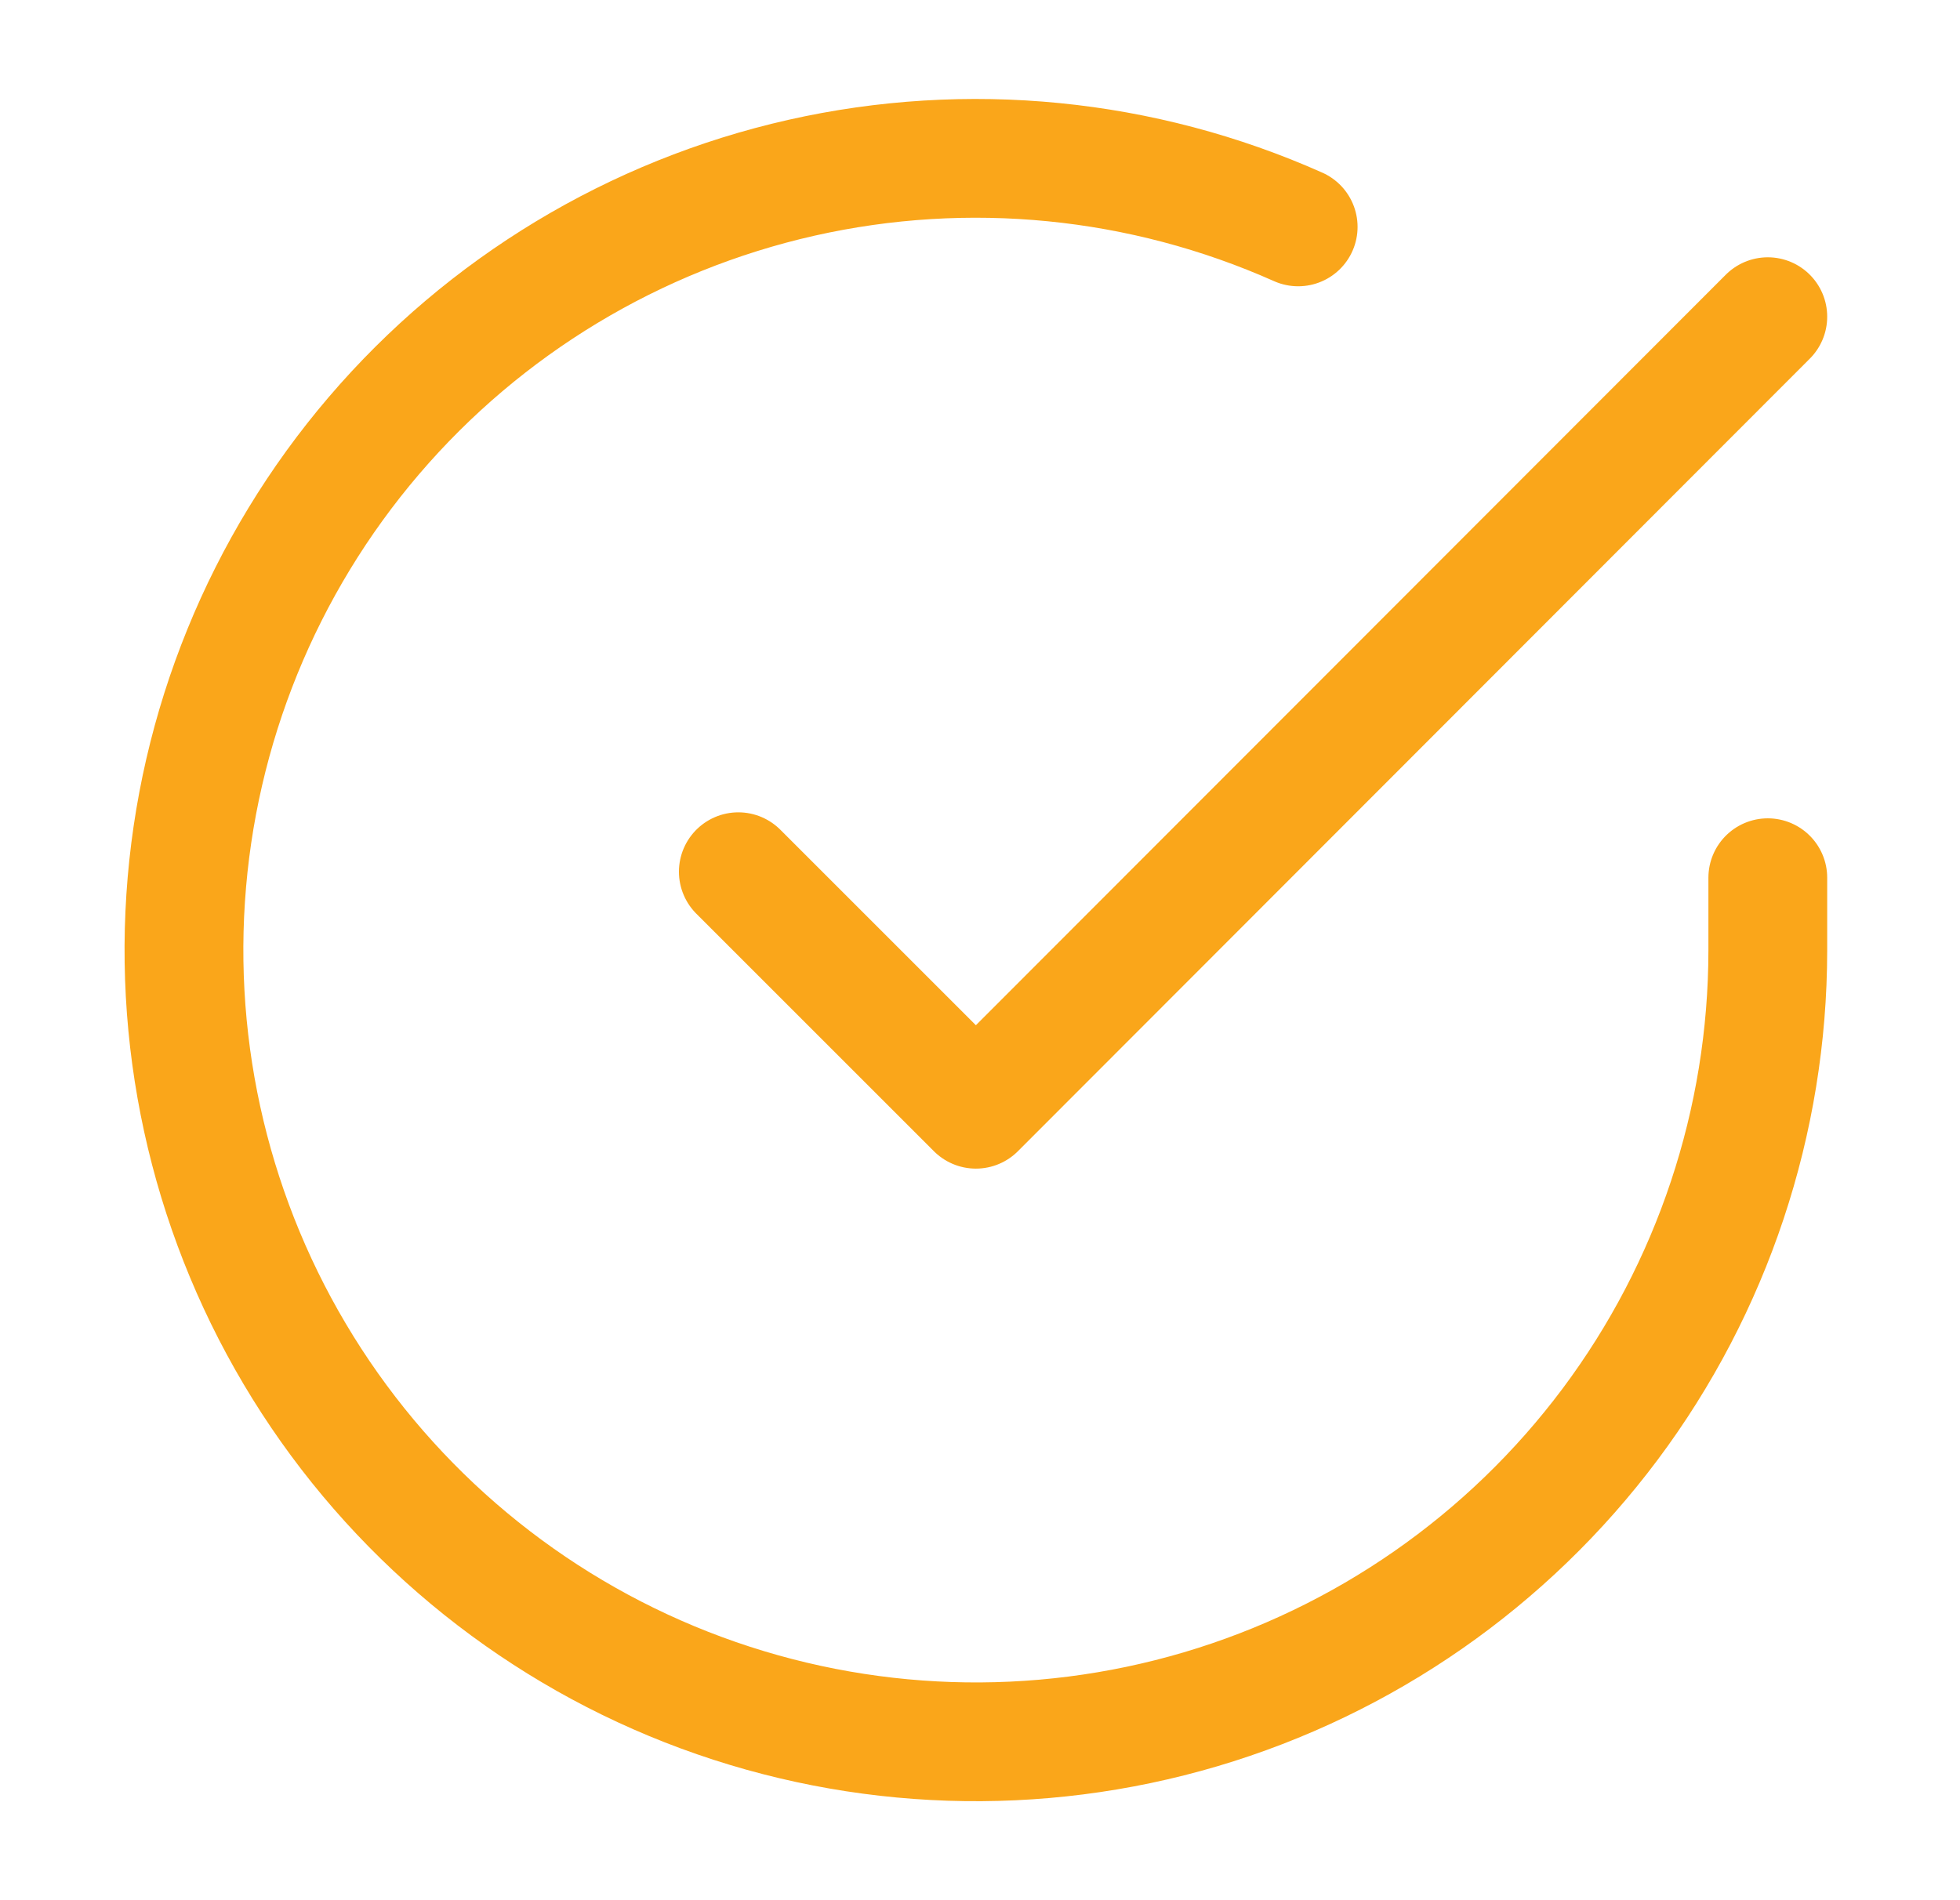 <svg width="33" height="32" viewBox="0 0 33 32" fill="none" xmlns="http://www.w3.org/2000/svg">
<path d="M29.764 14.781V16.008C29.762 18.883 28.831 21.68 27.11 23.983C25.388 26.286 22.968 27.971 20.211 28.786C17.454 29.601 14.507 29.503 11.81 28.507C9.113 27.511 6.81 25.669 5.245 23.257C3.68 20.845 2.937 17.992 3.126 15.123C3.315 12.254 4.427 9.523 6.295 7.337C8.163 5.151 10.688 3.628 13.492 2.994C16.297 2.361 19.231 2.651 21.857 3.821M29.764 5.333L16.431 18.68L12.431 14.68" stroke="#FAA61A" stroke-width="2" stroke-linecap="round" stroke-linejoin="round"/>
</svg>
